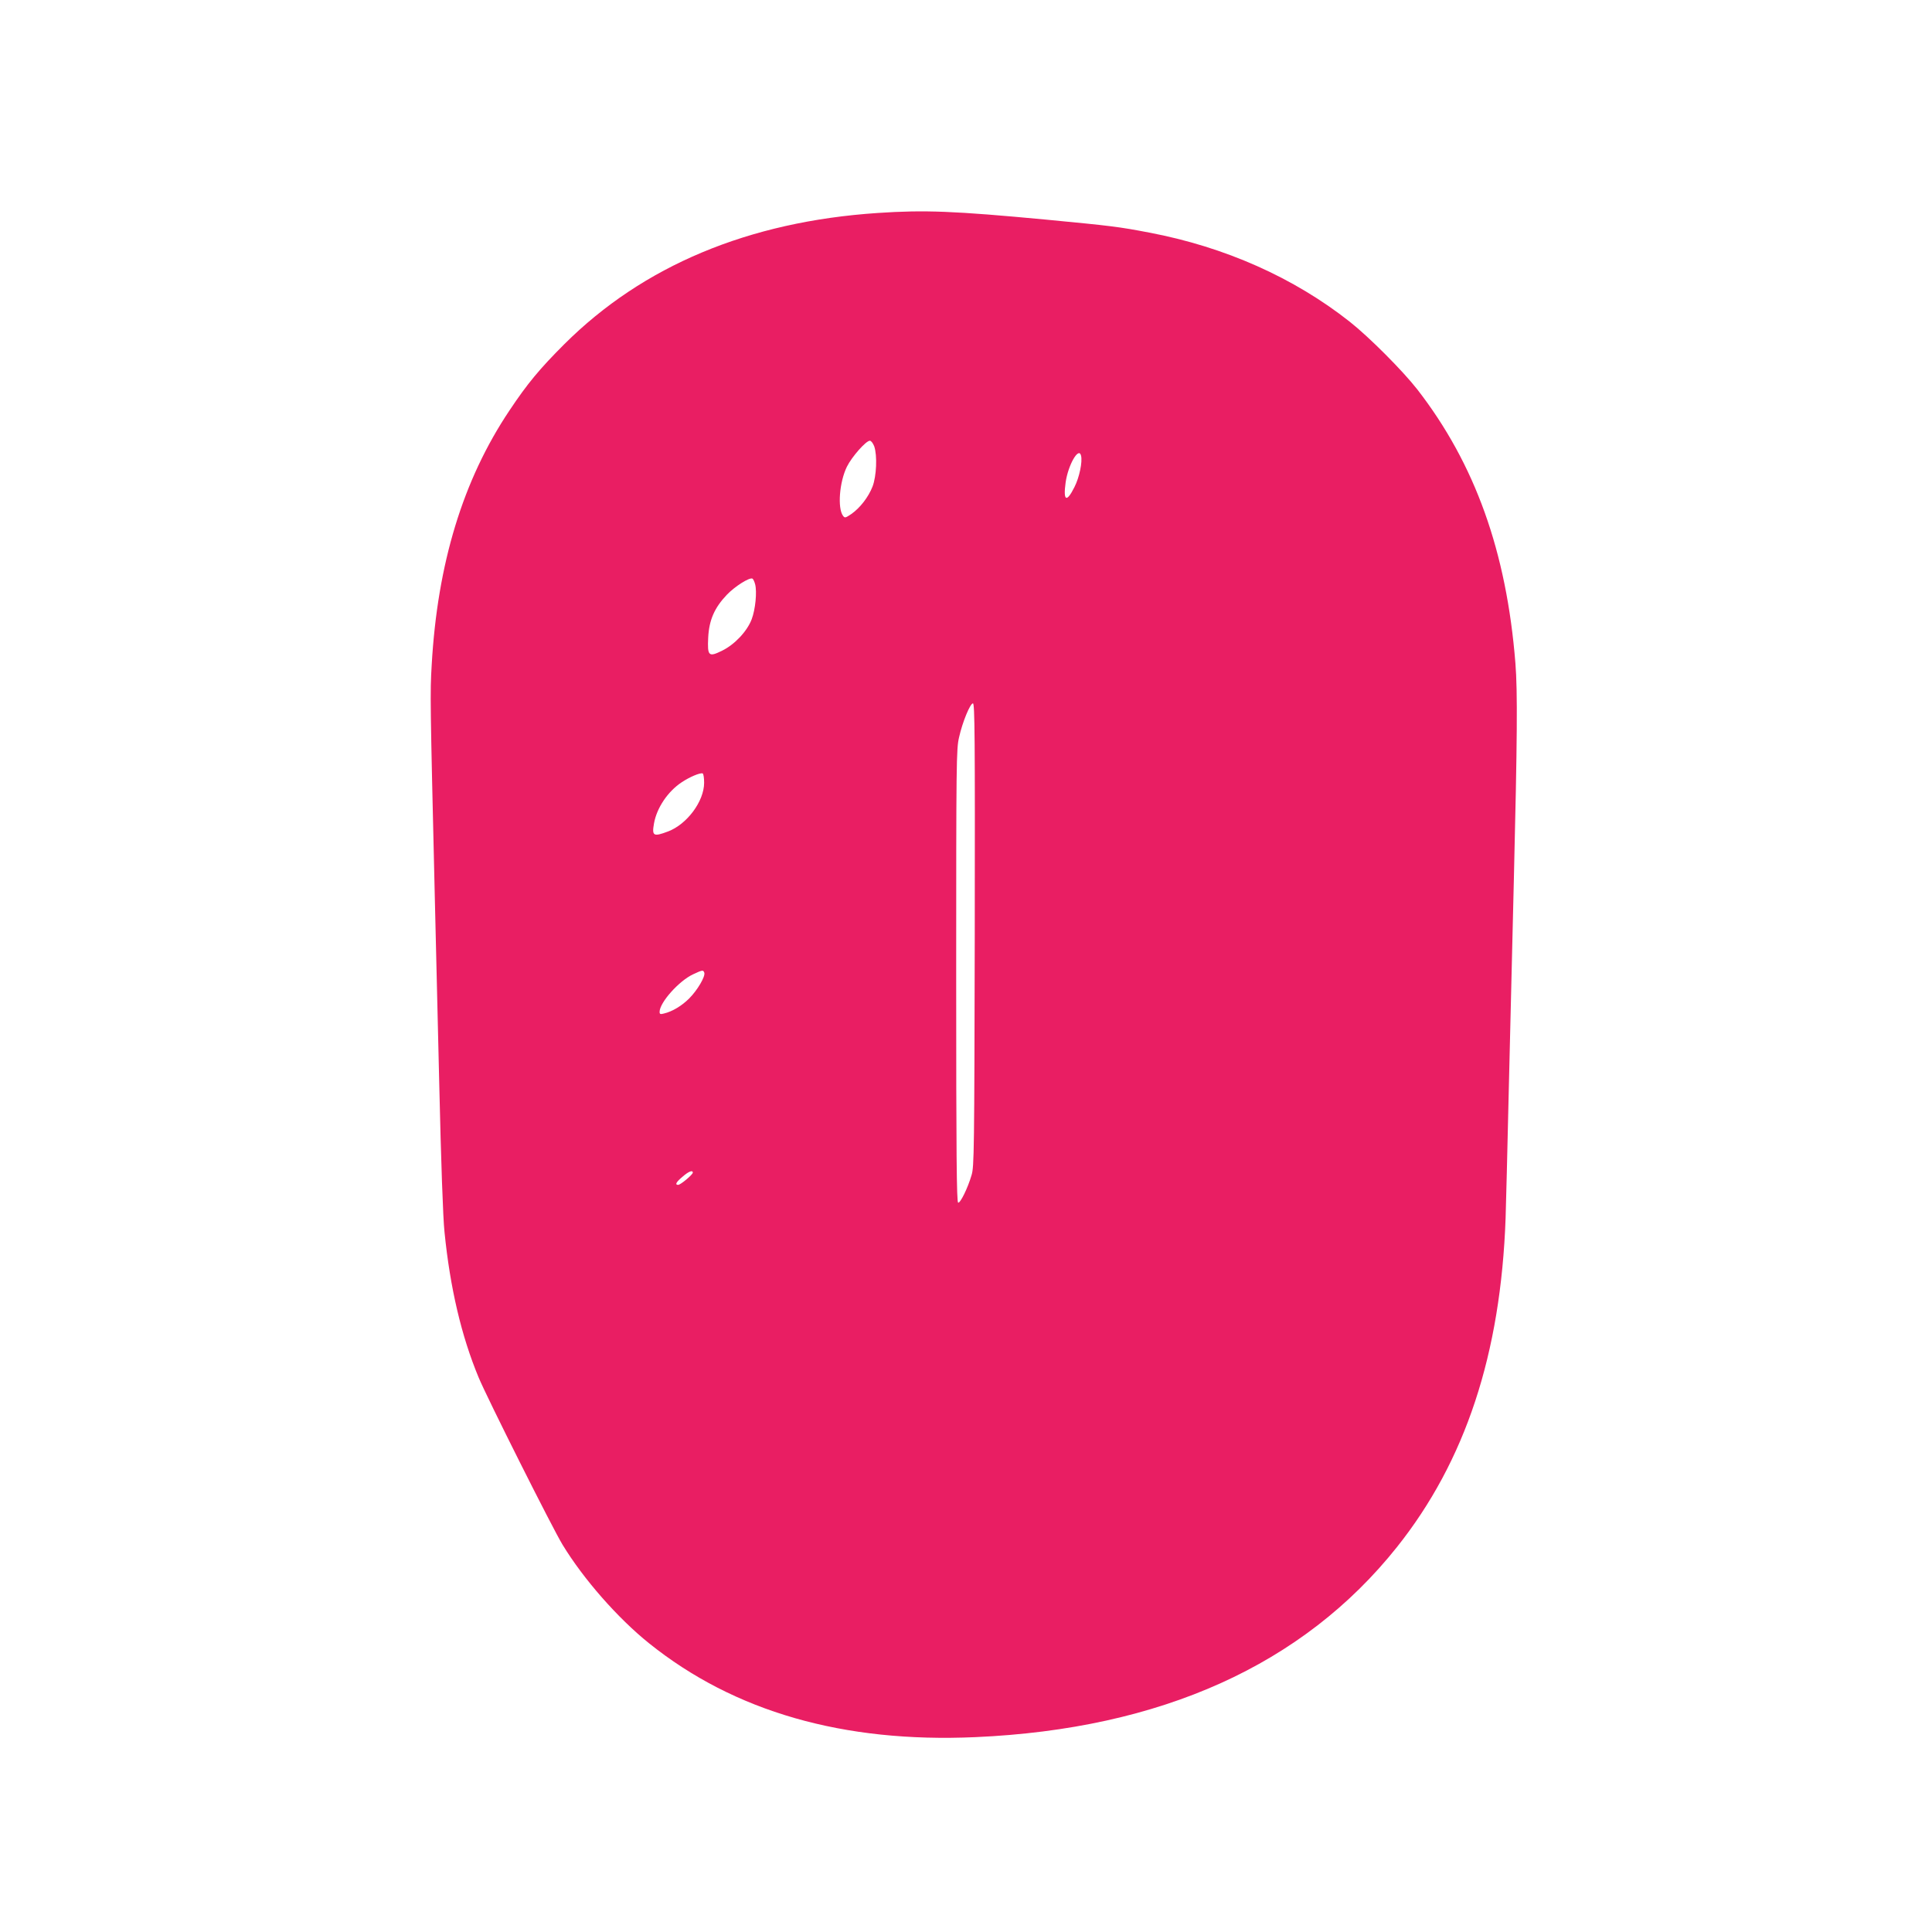 <?xml version="1.0" standalone="no"?>
<!DOCTYPE svg PUBLIC "-//W3C//DTD SVG 20010904//EN"
 "http://www.w3.org/TR/2001/REC-SVG-20010904/DTD/svg10.dtd">
<svg version="1.0" xmlns="http://www.w3.org/2000/svg"
 width="1280pt" height="1280pt" viewBox="0 0 1280 1280"
 preserveAspectRatio="xMidYMid meet">
<g transform="translate(0,1280) scale(0.1,-0.1)"
fill="#e91e63" stroke="none">
<path d="M5815 11389 c-856 -57 -1555 -350 -2076 -869 -164 -164 -244 -260
-364 -440 -308 -460 -477 -1014 -515 -1687 -11 -187 -10 -234 20 -1508 6 -231
19 -798 30 -1260 12 -525 25 -896 35 -988 37 -370 112 -689 226 -963 56 -135
490 -1000 556 -1108 138 -227 366 -487 573 -653 564 -453 1287 -661 2162 -622
1229 54 2171 478 2793 1259 454 570 688 1279 720 2180 3 91 12 453 20 805 9
352 24 1005 35 1450 22 911 25 1233 10 1421 -59 739 -267 1320 -650 1814 -97
124 -318 346 -447 448 -371 293 -828 496 -1329 591 -204 39 -246 44 -684 86
-608 57 -802 65 -1115 44z m-23 -1546 c21 -61 15 -198 -11 -266 -27 -70 -83
-142 -140 -182 -40 -27 -44 -28 -56 -12 -37 51 -24 223 26 325 32 65 126 172
152 172 9 0 21 -17 29 -37z m1370 -61 c11 -40 -11 -146 -44 -210 -52 -104 -75
-92 -58 31 16 116 87 239 102 179z m-2159 -853 c13 -50 2 -166 -23 -232 -30
-79 -112 -167 -196 -208 -89 -44 -98 -36 -92 87 6 117 42 198 124 284 53 55
146 114 168 107 6 -2 14 -19 19 -38z m1455 -2321 c-3 -1437 -4 -1537 -21
-1593 -26 -89 -75 -187 -89 -183 -10 4 -13 306 -13 1504 0 1423 1 1503 19
1579 23 103 74 225 92 225 12 0 14 -211 12 -1532z m-1793 1006 c0 -123 -114
-276 -240 -323 -96 -36 -107 -30 -92 54 18 102 91 211 183 272 54 36 121 64
139 59 6 -2 10 -30 10 -62z m1 -1258 c9 -24 -45 -116 -100 -171 -49 -49 -112
-87 -168 -100 -23 -6 -28 -4 -28 11 0 62 129 206 222 249 62 29 67 30 74 11z
m-76 -1325 c0 -13 -81 -81 -97 -81 -23 0 -14 18 29 54 40 35 68 46 68 27z"/>
</g>
</svg>
